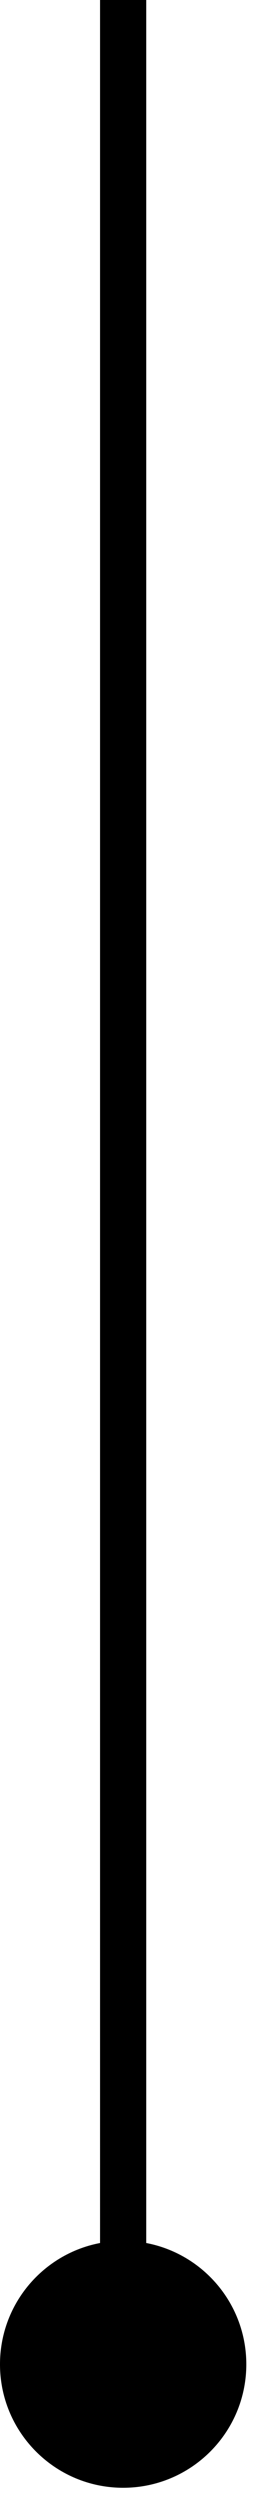 <svg width="11" height="108" viewBox="0 0 11 108" fill="none" xmlns="http://www.w3.org/2000/svg">
<path d="M0 102.137C0 105.082 2.388 107.47 5.333 107.47C8.279 107.47 10.667 105.082 10.667 102.137C10.667 99.191 8.279 96.803 5.333 96.803C2.388 96.803 0 99.191 0 102.137ZM5.333 0H4.333V102.137H5.333H6.333V0H5.333Z" fill="black"/>
</svg>
